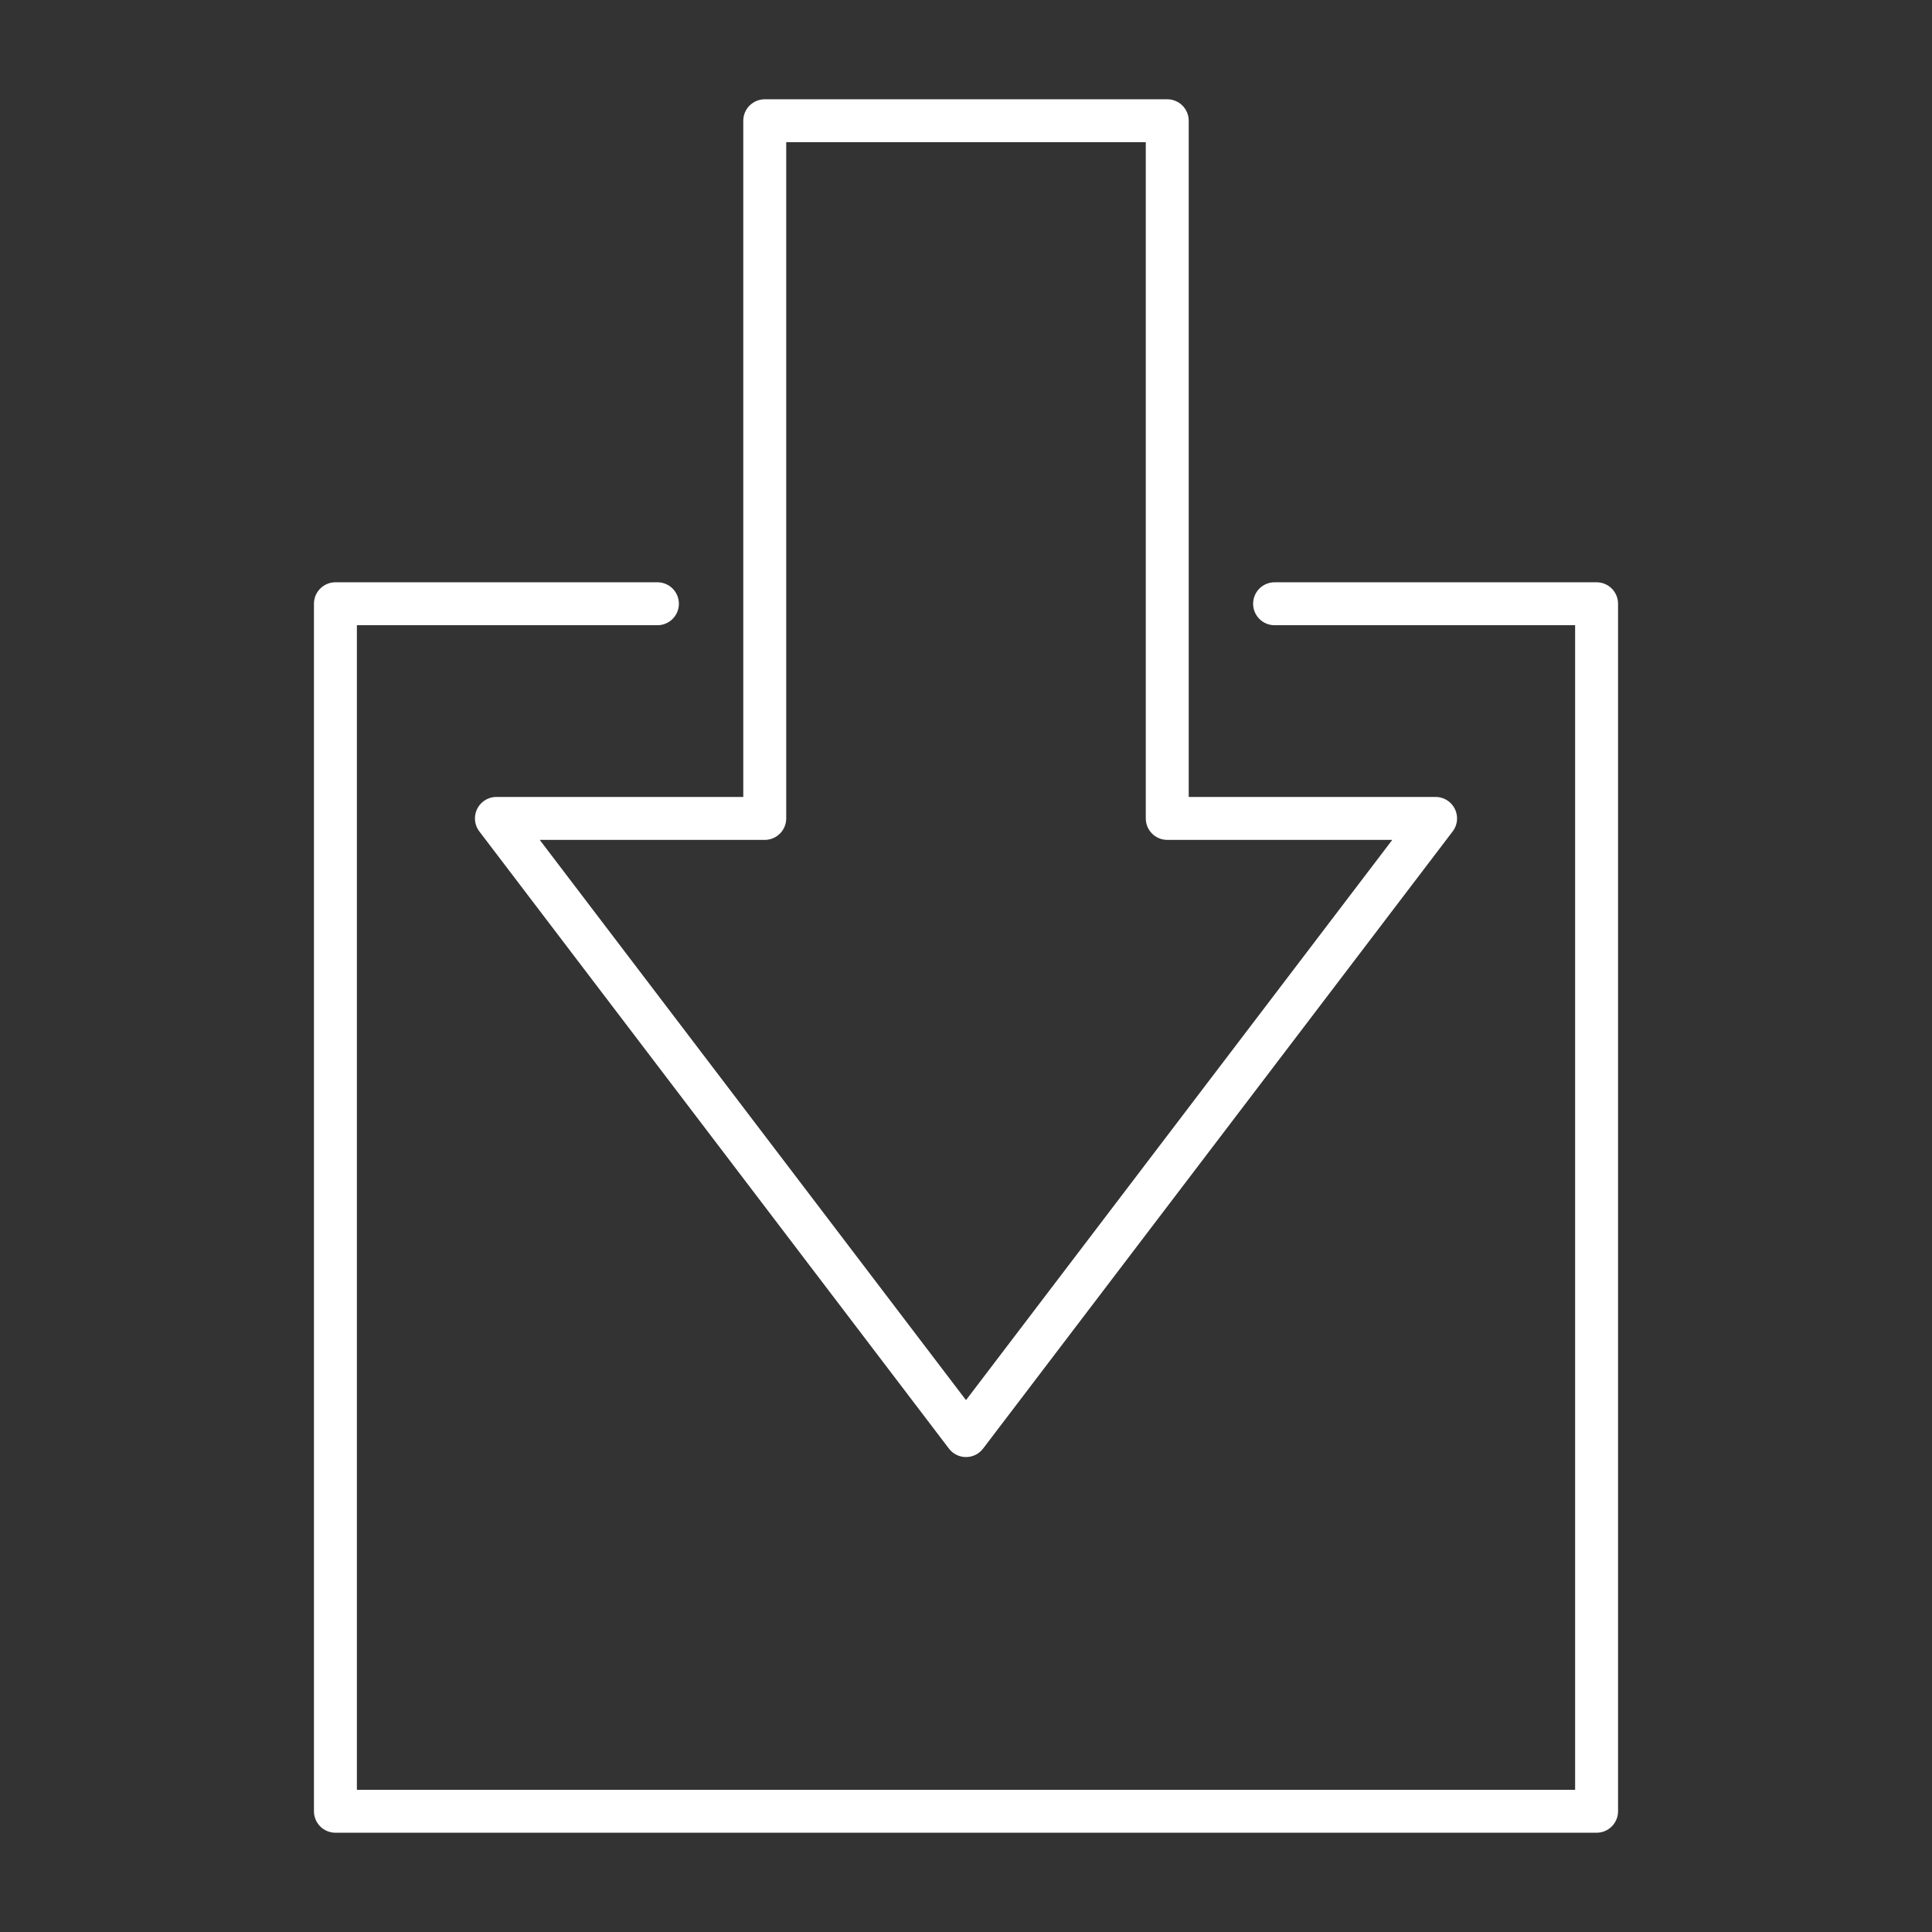 <svg xmlns="http://www.w3.org/2000/svg" xmlns:xlink="http://www.w3.org/1999/xlink" id="Layer_1" x="0px" y="0px" viewBox="0 0 72 72" style="enable-background:new 0 0 72 72;" xml:space="preserve"><rect x="0" y="0" width="72" height="72" fill="#333333" stroke="none"/><style type="text/css">	.st0{fill:none;stroke:#FFFFFF;stroke-width:1.6;stroke-linecap:round;stroke-linejoin:round;stroke-miterlimit:10;}</style><polygon class="st0" points="43.5,30.5 43.5,4.5 28.5,4.5 28.5,30.5 18.5,30.5 36,53.5 53.5,30.5 "></polygon><polyline class="st0" points="24.5,22.5 12.5,22.5 12.5,67.5 59.5,67.5 59.5,22.5 47.5,22.5 "></polyline></svg>